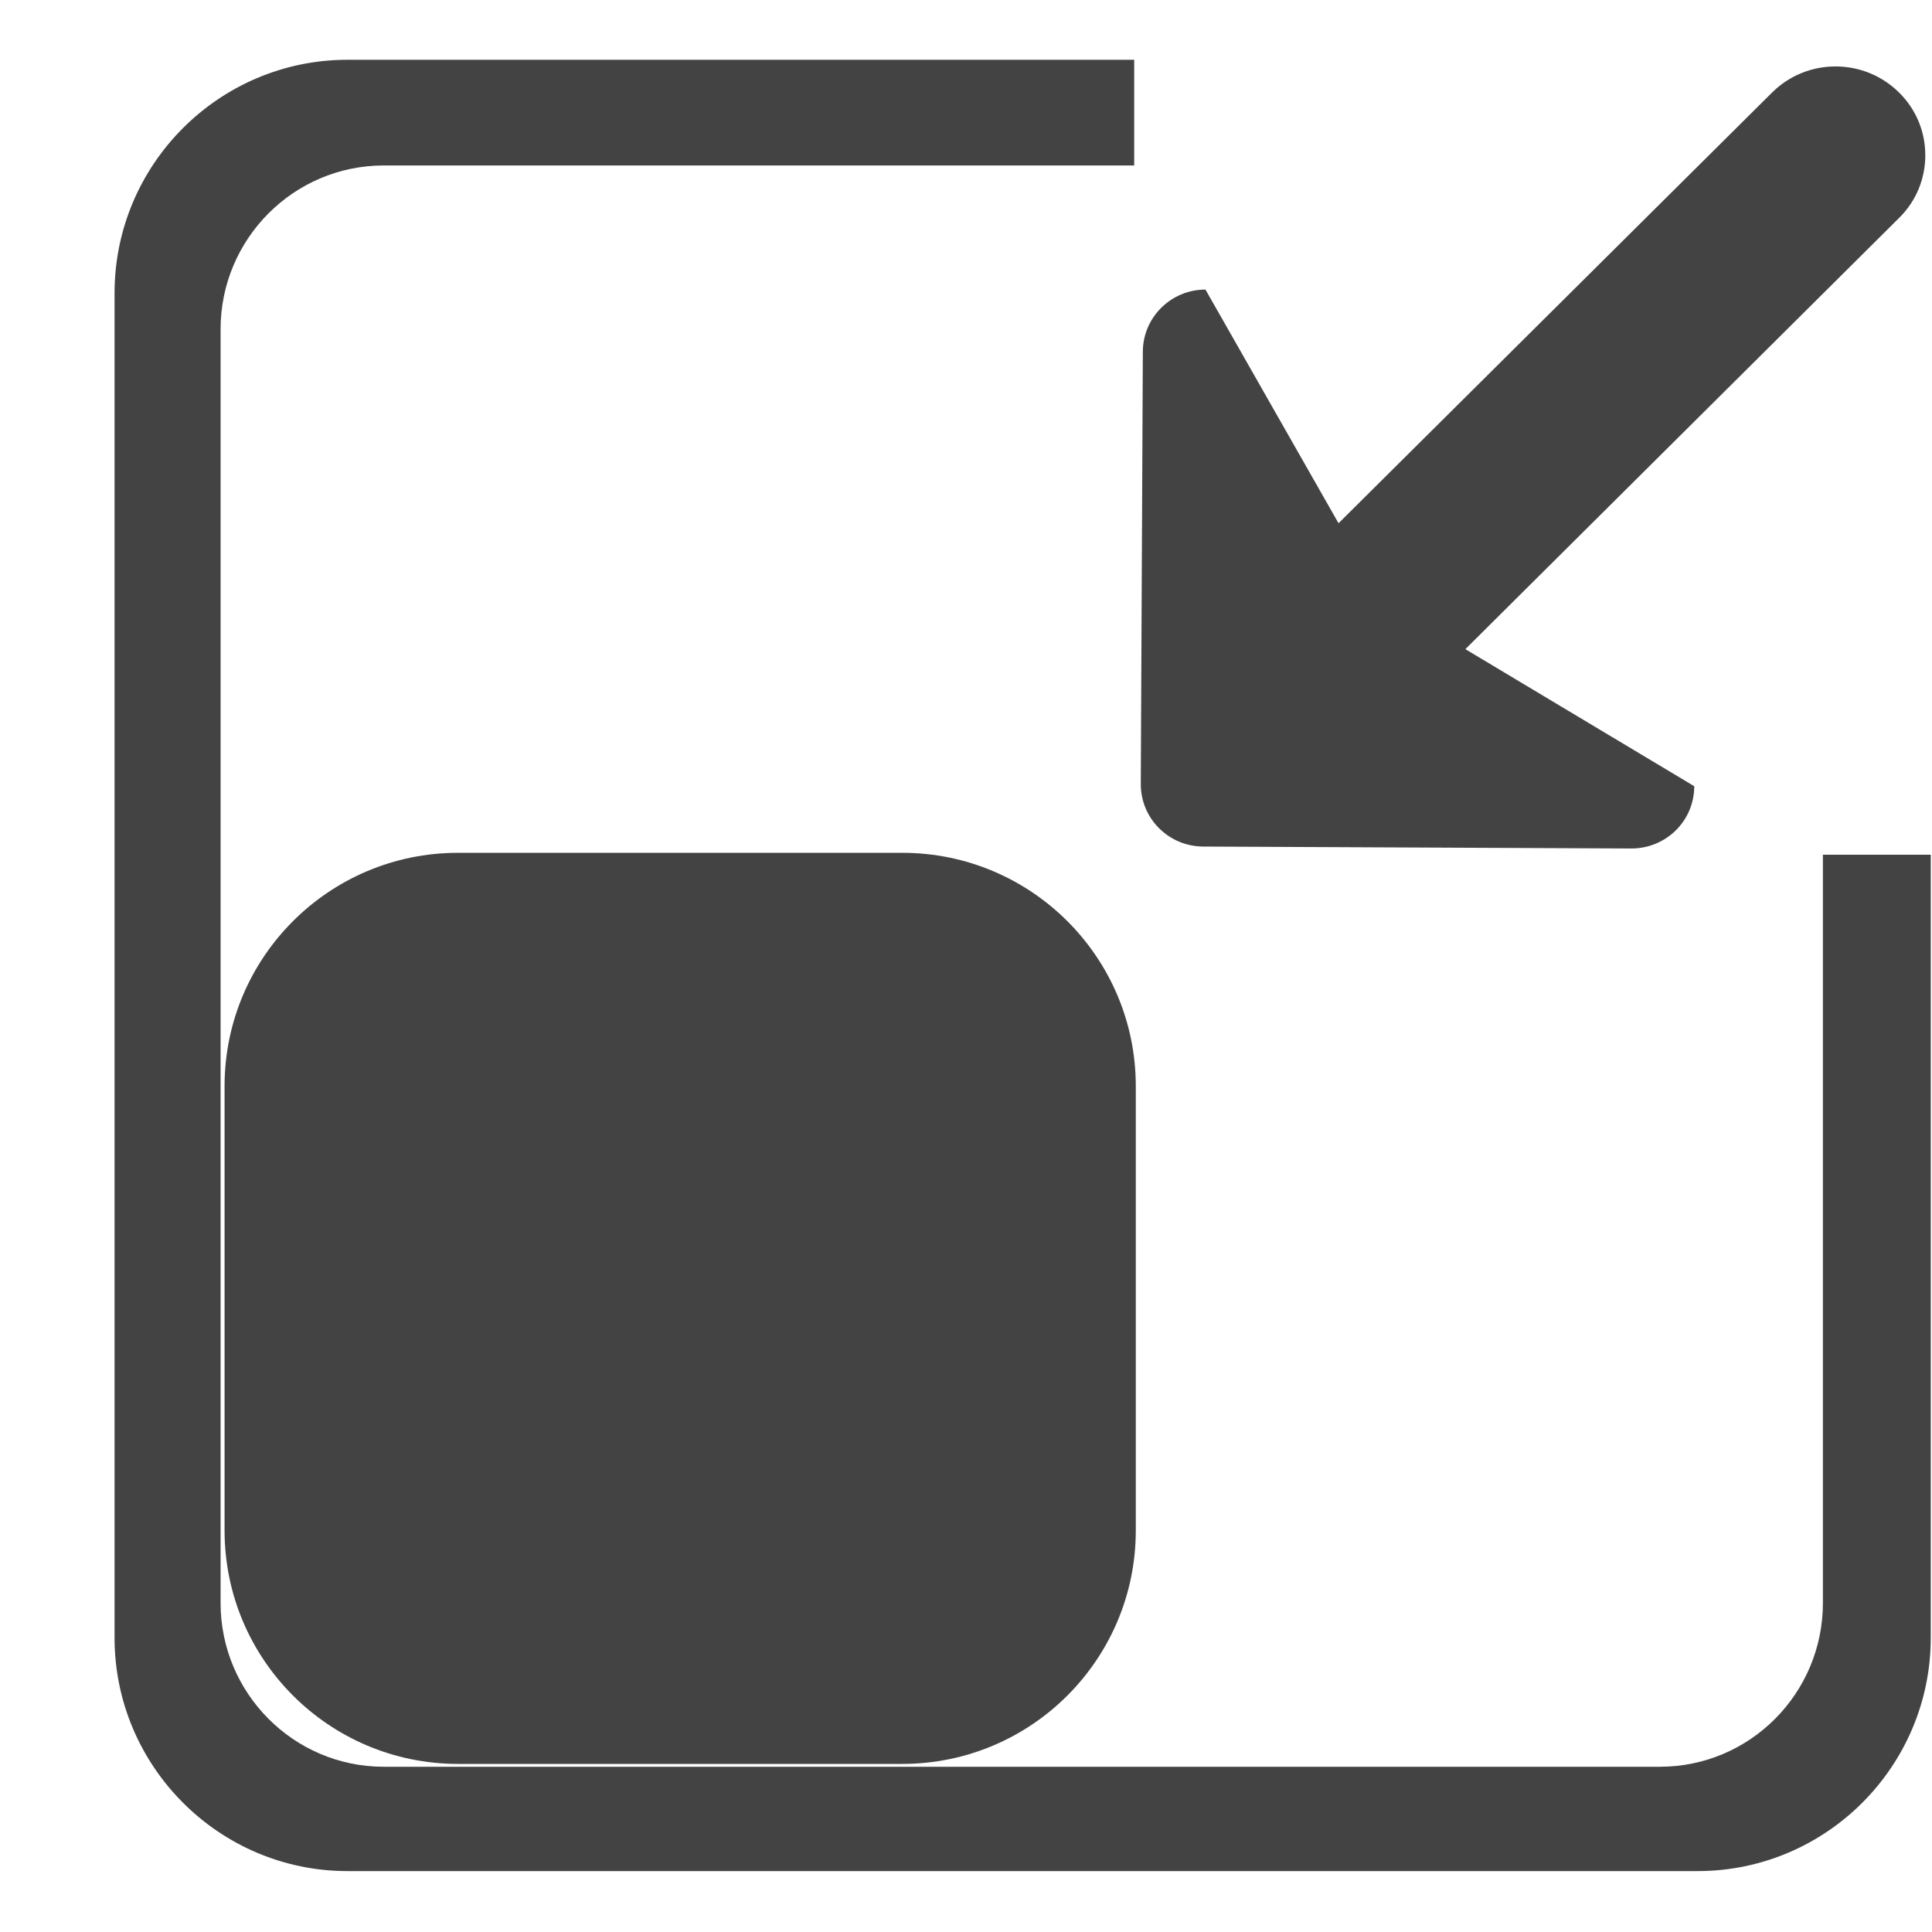 <?xml version="1.0" encoding="utf-8"?>
<!-- Скачано с сайта svg4.ru / Downloaded from svg4.ru -->
<svg width="800px" height="800px" viewBox="0 -0.5 17 17" version="1.1" xmlns="http://www.w3.org/2000/svg" xmlns:xlink="http://www.w3.org/1999/xlink" class="si-glyph si-glyph-resize-in-frame">
    
    <title>895</title>
    
    <defs>
</defs>
    <g stroke="none" stroke-width="1" fill="none" fill-rule="evenodd">
        <g transform="translate(1, 0)" fill="#434343">
            <path d="M8.994,12.967 C8.994,14.101 8.074,15.021 6.939,15.021 L3.03,15.021 C1.896,15.021 0.976,14.101 0.976,12.967 L0.976,9.057 C0.976,7.924 1.896,7.004 3.03,7.004 L6.939,7.004 C8.074,7.004 8.994,7.924 8.994,9.057 L8.994,12.967 L8.994,12.967 Z" class="si-glyph-fill">
</path>
            <path d="M10.778,4.104 L9.607,2.048 C9.303,2.048 9.056,2.294 9.056,2.596 L9.038,6.4 C9.038,6.704 9.285,6.949 9.59,6.949 L13.355,6.966 C13.661,6.966 13.908,6.722 13.908,6.418 L11.894,5.212 L15.71,1.418 C15.865,1.266 15.941,1.066 15.941,0.867 C15.941,0.665 15.865,0.467 15.71,0.314 C15.401,0.008 14.901,0.008 14.593,0.314 L10.778,4.104 L10.778,4.104 Z" class="si-glyph-fill">
</path>
            <path d="M15.04,7.021 L15.04,13.605 C15.04,14.4 14.398,15.046 13.605,15.046 L2.376,15.046 C1.585,15.046 0.941,14.4 0.941,13.605 L0.941,2.396 C0.941,1.602 1.585,0.956 2.376,0.956 L8.98,0.956 L8.98,0.026 L2.057,0.026 C0.928,0.026 0.008,0.947 0.008,2.079 L0.008,13.911 C0.008,15.042 0.928,15.964 2.057,15.964 L13.938,15.964 C15.069,15.964 15.989,15.042 15.989,13.911 L15.989,7.021 L15.04,7.021 L15.04,7.021 Z" class="si-glyph-fill">
</path>
        </g>
    </g>
</svg>